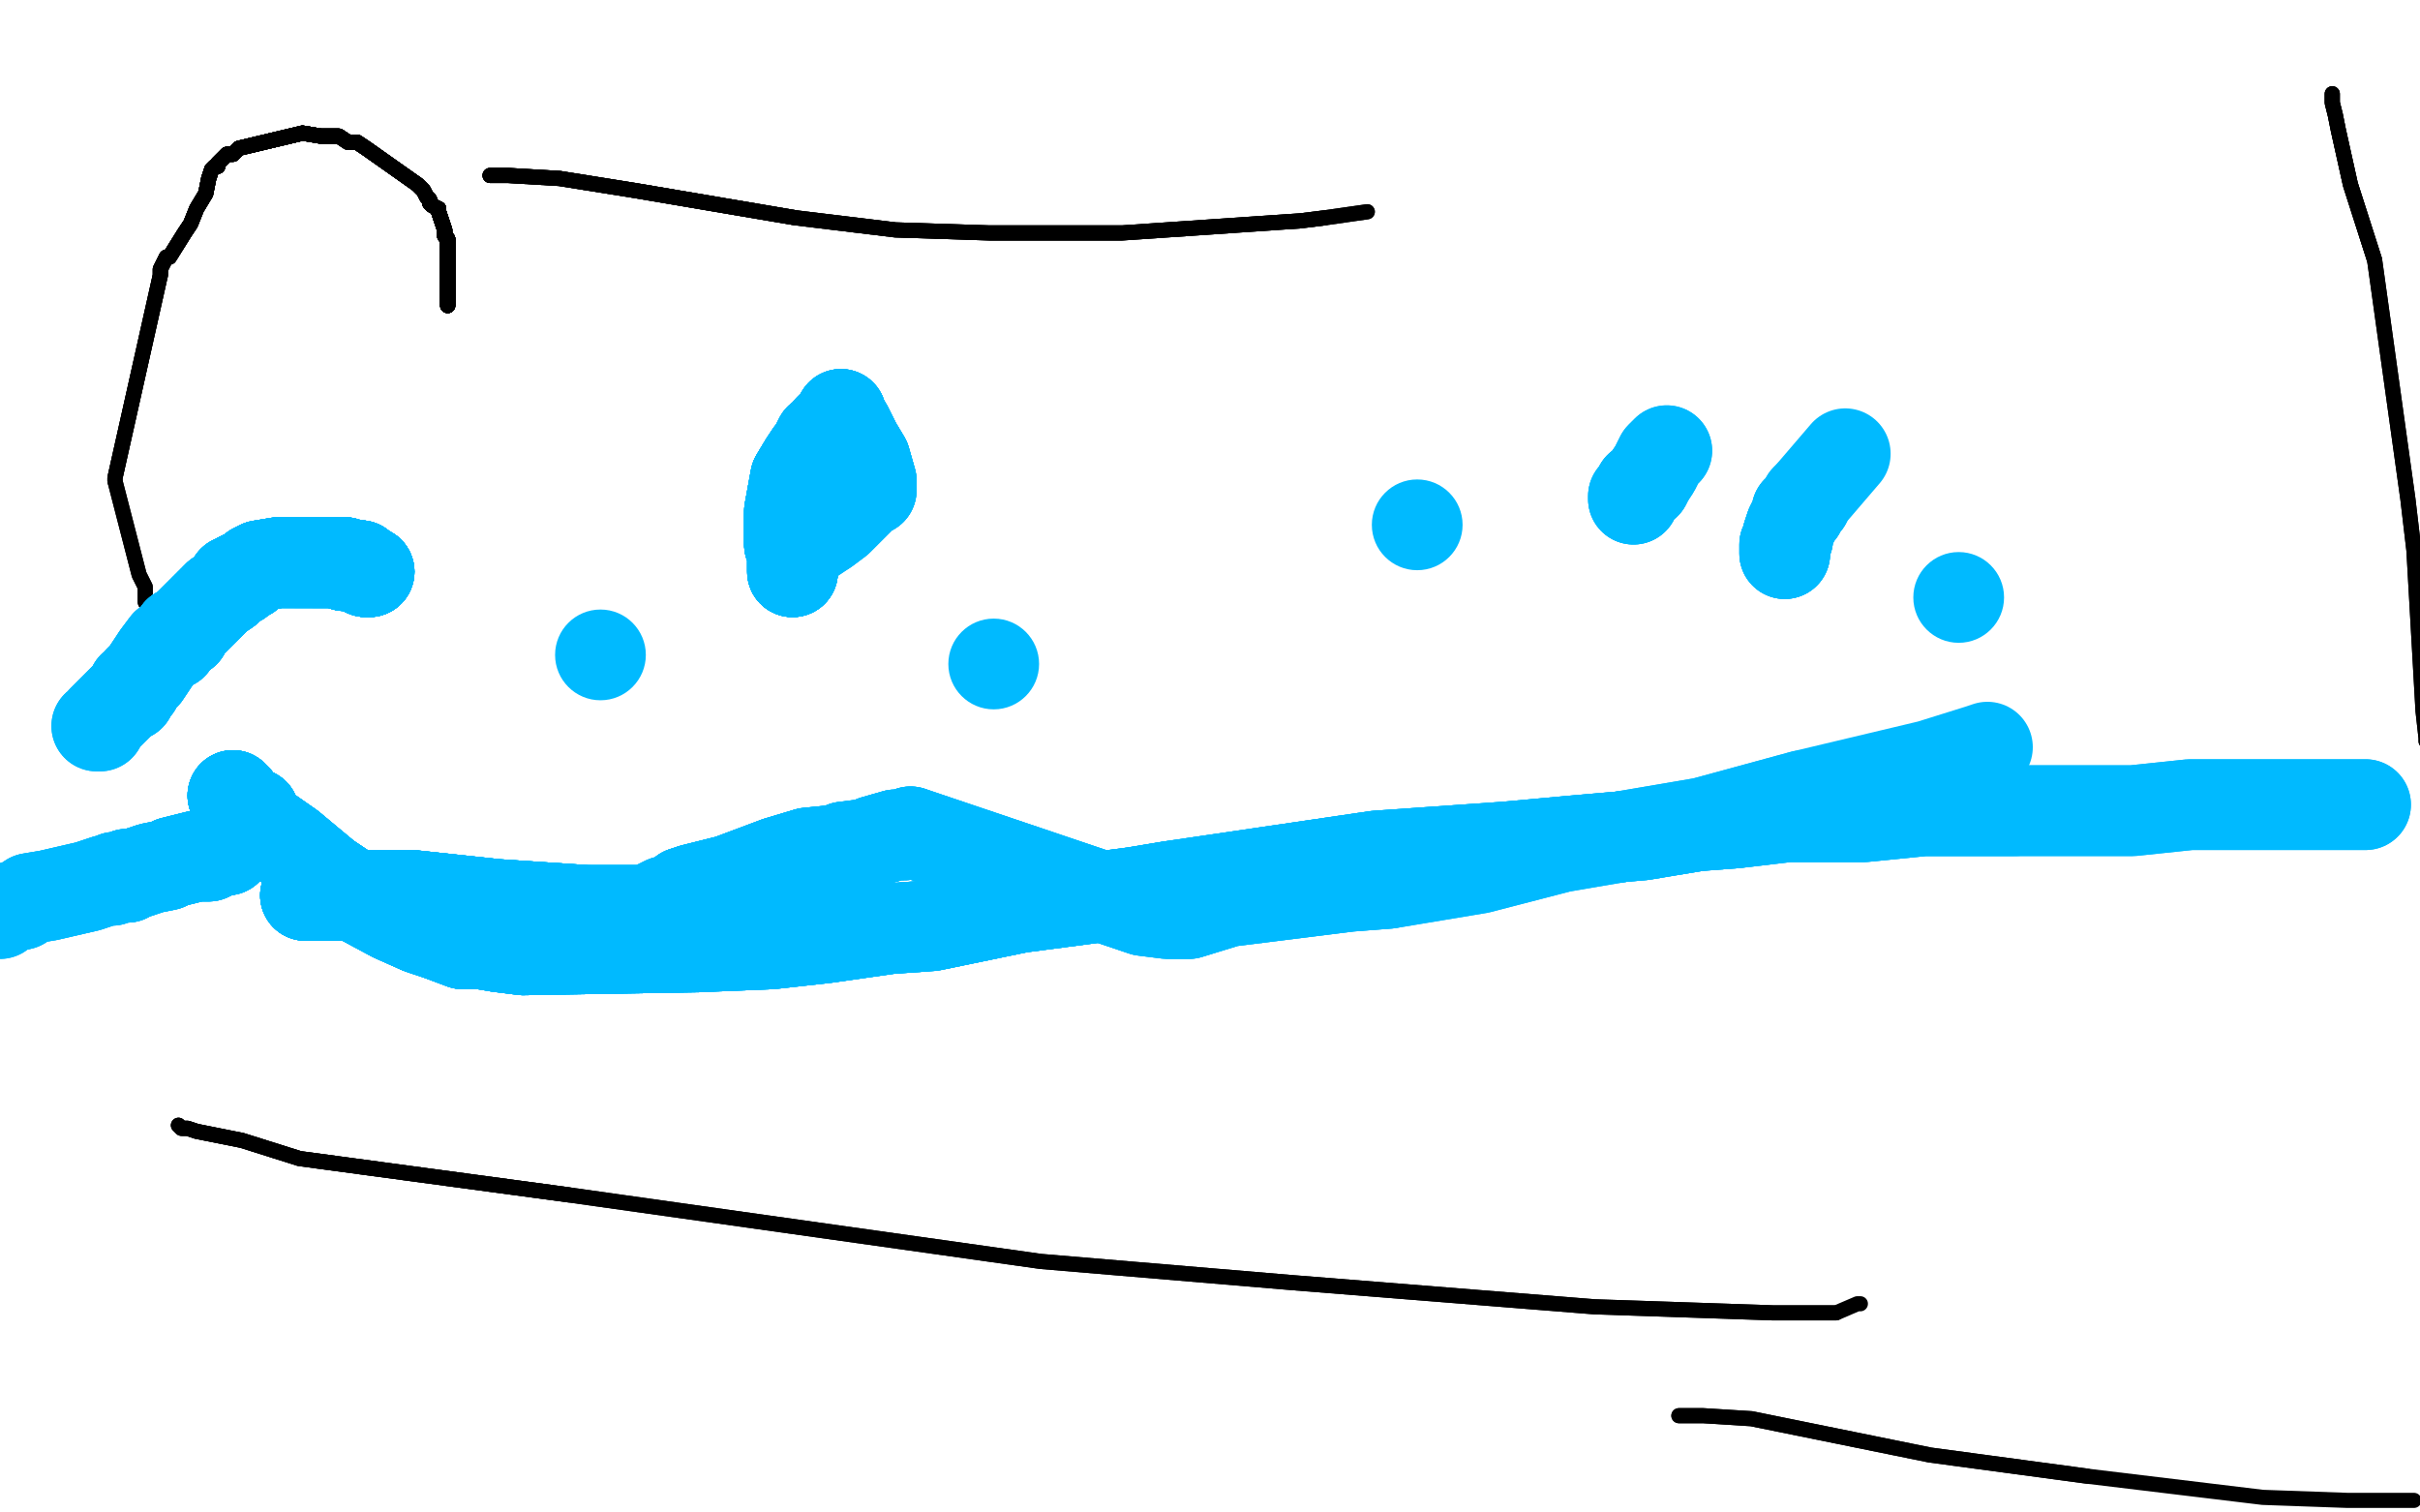 <?xml version="1.0" standalone="no"?>
<!DOCTYPE svg PUBLIC "-//W3C//DTD SVG 1.1//EN"
"http://www.w3.org/Graphics/SVG/1.1/DTD/svg11.dtd">

<svg width="800" height="500" version="1.1" xmlns="http://www.w3.org/2000/svg" xmlns:xlink="http://www.w3.org/1999/xlink" style="stroke-antialiasing: false"><desc>This SVG has been created on https://colorillo.com/</desc><rect x='0' y='0' width='800' height='500' style='fill: rgb(255,255,255); stroke-width:0' /><polyline points="148,101 148,100 148,98 148,96 148,91" style="fill: none; stroke: #000000; stroke-width: 5; stroke-linejoin: round; stroke-linecap: round; stroke-antialiasing: false; stroke-antialias: 0; opacity: 1.0"/>
<polyline points="148,101 148,100 148,98 148,96 148,91 148,89 148,88 148,82 148,79" style="fill: none; stroke: #000000; stroke-width: 5; stroke-linejoin: round; stroke-linecap: round; stroke-antialiasing: false; stroke-antialias: 0; opacity: 1.0"/>
<polyline points="148,101 148,100 148,98 148,96 148,91 148,89 148,88 148,82 148,79 147,78 147,76 145,70" style="fill: none; stroke: #000000; stroke-width: 5; stroke-linejoin: round; stroke-linecap: round; stroke-antialiasing: false; stroke-antialias: 0; opacity: 1.0"/>
<polyline points="148,101 148,100 148,98 148,96 148,91 148,89 148,88 148,82 148,79 147,78 147,76 145,70 145,69 143,68 142,67 142,66 141,65" style="fill: none; stroke: #000000; stroke-width: 5; stroke-linejoin: round; stroke-linecap: round; stroke-antialiasing: false; stroke-antialias: 0; opacity: 1.0"/>
<polyline points="148,101 148,100 148,98 148,96 148,91 148,89 148,88 148,82 148,79 147,78 147,76 145,70 145,69 143,68 142,67 142,66 141,65 140,63 138,61" style="fill: none; stroke: #000000; stroke-width: 5; stroke-linejoin: round; stroke-linecap: round; stroke-antialiasing: false; stroke-antialias: 0; opacity: 1.0"/>
<polyline points="148,101 148,100 148,98 148,96 148,91 148,89 148,88 148,82 148,79 147,78 147,76 145,70 145,69 143,68 142,67 142,66 141,65 140,63 138,61 121,49 118,47 115,47 112,45 109,45 106,45 100,44 79,49" style="fill: none; stroke: #000000; stroke-width: 5; stroke-linejoin: round; stroke-linecap: round; stroke-antialiasing: false; stroke-antialias: 0; opacity: 1.0"/>
<polyline points="148,101 148,100 148,98 148,96 148,91 148,89 148,88 148,82 148,79 147,78 147,76 145,70 145,69 143,68 142,67 142,66 141,65 140,63 138,61 121,49 118,47 115,47 112,45 109,45 106,45 100,44 79,49 77,51 75,51 73,53 72,54" style="fill: none; stroke: #000000; stroke-width: 5; stroke-linejoin: round; stroke-linecap: round; stroke-antialiasing: false; stroke-antialias: 0; opacity: 1.0"/>
<polyline points="148,101 148,100 148,98 148,96 148,91 148,89 148,88 148,82 148,79 147,78 147,76 145,70 145,69 143,68 142,67 142,66 141,65 140,63 138,61 121,49 118,47 115,47 112,45 109,45 106,45 100,44 79,49 77,51 75,51 73,53 72,54 72,55 71,55 70,56 69,59 68,64" style="fill: none; stroke: #000000; stroke-width: 5; stroke-linejoin: round; stroke-linecap: round; stroke-antialiasing: false; stroke-antialias: 0; opacity: 1.0"/>
<polyline points="148,101 148,100 148,98 148,96 148,91 148,89 148,88 148,82 148,79 147,78 147,76 145,70 145,69 143,68 142,67 142,66 141,65 140,63 138,61 121,49 118,47 115,47 112,45 109,45 106,45 100,44 79,49 77,51 75,51 73,53 72,54 72,55 71,55 70,56 69,59 68,64 65,69 63,74 61,77 56,85 55,85" style="fill: none; stroke: #000000; stroke-width: 5; stroke-linejoin: round; stroke-linecap: round; stroke-antialiasing: false; stroke-antialias: 0; opacity: 1.0"/>
<polyline points="148,101 148,100 148,98 148,96 148,91 148,89 148,88 148,82 148,79 147,78 147,76 145,70 145,69 143,68 142,67 142,66 141,65 140,63 138,61 121,49 118,47 115,47 112,45 109,45 106,45 100,44 79,49 77,51 75,51 73,53 72,54 72,55 71,55 70,56 69,59 68,64 65,69 63,74 61,77 56,85 55,85 53,89 53,90 53,91" style="fill: none; stroke: #000000; stroke-width: 5; stroke-linejoin: round; stroke-linecap: round; stroke-antialiasing: false; stroke-antialias: 0; opacity: 1.0"/>
<polyline points="148,101 148,100 148,98 148,96 148,91 148,89 148,88 148,82 148,79 147,78 147,76 145,70 145,69 143,68 142,67 142,66 141,65 140,63 138,61 121,49 118,47 115,47 112,45 109,45 106,45 100,44 79,49 77,51 75,51 73,53 72,54 72,55 71,55 70,56 69,59 68,64 65,69 63,74 61,77 56,85 55,85 53,89 53,90 53,91 38,158 38,159" style="fill: none; stroke: #000000; stroke-width: 5; stroke-linejoin: round; stroke-linecap: round; stroke-antialiasing: false; stroke-antialias: 0; opacity: 1.0"/>
<polyline points="148,98 148,96 148,91 148,89 148,88 148,82 148,79 147,78 147,76 145,70 145,69 143,68 142,67 142,66 141,65 140,63 138,61 121,49 118,47 115,47 112,45 109,45 106,45 100,44 79,49 77,51 75,51 73,53 72,54 72,55 71,55 70,56 69,59 68,64 65,69 63,74 61,77 56,85 55,85 53,89 53,90 53,91 38,158 38,159 46,190 48,194 48,197 48,199 50,203" style="fill: none; stroke: #000000; stroke-width: 5; stroke-linejoin: round; stroke-linecap: round; stroke-antialiasing: false; stroke-antialias: 0; opacity: 1.0"/>
<polyline points="148,91 148,89 148,88 148,82 148,79 147,78 147,76 145,70 145,69 143,68 142,67 142,66 141,65 140,63 138,61 121,49 118,47 115,47 112,45 109,45 106,45 100,44 79,49 77,51 75,51 73,53 72,54 72,55 71,55 70,56 69,59 68,64 65,69 63,74 61,77 56,85 55,85 53,89 53,90 53,91 38,158 38,159 46,190 48,194 48,197 48,199 50,203 50,205 50,208" style="fill: none; stroke: #000000; stroke-width: 5; stroke-linejoin: round; stroke-linecap: round; stroke-antialiasing: false; stroke-antialias: 0; opacity: 1.0"/>
<polyline points="555,468 559,468 563,468 579,469 638,481 690,488" style="fill: none; stroke: #000000; stroke-width: 5; stroke-linejoin: round; stroke-linecap: round; stroke-antialiasing: false; stroke-antialias: 0; opacity: 1.0"/>
<polyline points="555,468 559,468 563,468 579,469 638,481 690,488 748,495 776,496 798,496" style="fill: none; stroke: #000000; stroke-width: 5; stroke-linejoin: round; stroke-linecap: round; stroke-antialiasing: false; stroke-antialias: 0; opacity: 1.0"/>
<polyline points="771,31 771,34 772,38 773,43 777,61 785,86" style="fill: none; stroke: #000000; stroke-width: 5; stroke-linejoin: round; stroke-linecap: round; stroke-antialiasing: false; stroke-antialias: 0; opacity: 1.0"/>
<polyline points="771,31 771,34 772,38 773,43 777,61 785,86 796,165 798,182 801,235 802,244 802,245" style="fill: none; stroke: #000000; stroke-width: 5; stroke-linejoin: round; stroke-linecap: round; stroke-antialiasing: false; stroke-antialias: 0; opacity: 1.0"/>
<polyline points="771,31 771,34 772,38 773,43 777,61 785,86 796,165 798,182 801,235 802,244 802,245" style="fill: none; stroke: #000000; stroke-width: 5; stroke-linejoin: round; stroke-linecap: round; stroke-antialiasing: false; stroke-antialias: 0; opacity: 1.0"/>
<polyline points="59,372 60,373 62,373 65,374 80,377 99,383 188,395" style="fill: none; stroke: #000000; stroke-width: 5; stroke-linejoin: round; stroke-linecap: round; stroke-antialiasing: false; stroke-antialias: 0; opacity: 1.0"/>
<polyline points="59,372 60,373 62,373 65,374 80,377 99,383 188,395 344,417 427,424 527,432 586,434 607,434" style="fill: none; stroke: #000000; stroke-width: 5; stroke-linejoin: round; stroke-linecap: round; stroke-antialiasing: false; stroke-antialias: 0; opacity: 1.0"/>
<polyline points="59,372 60,373 62,373 65,374 80,377 99,383 188,395 344,417 427,424 527,432 586,434 607,434 614,431 615,431" style="fill: none; stroke: #000000; stroke-width: 5; stroke-linejoin: round; stroke-linecap: round; stroke-antialiasing: false; stroke-antialias: 0; opacity: 1.0"/>
<polyline points="162,58 163,58 168,58 185,59 210,63 263,72" style="fill: none; stroke: #000000; stroke-width: 5; stroke-linejoin: round; stroke-linecap: round; stroke-antialiasing: false; stroke-antialias: 0; opacity: 1.0"/>
<polyline points="162,58 163,58 168,58 185,59 210,63 263,72 296,76 327,77 371,77 430,73 438,72" style="fill: none; stroke: #000000; stroke-width: 5; stroke-linejoin: round; stroke-linecap: round; stroke-antialiasing: false; stroke-antialias: 0; opacity: 1.0"/>
<polyline points="162,58 163,58 168,58 185,59 210,63 263,72 296,76 327,77 371,77 430,73 438,72 452,70" style="fill: none; stroke: #000000; stroke-width: 5; stroke-linejoin: round; stroke-linecap: round; stroke-antialiasing: false; stroke-antialias: 0; opacity: 1.0"/>
<polyline points="162,58 163,58 168,58 185,59 210,63 263,72 296,76 327,77 371,77 430,73 438,72 452,70" style="fill: none; stroke: #000000; stroke-width: 5; stroke-linejoin: round; stroke-linecap: round; stroke-antialiasing: false; stroke-antialias: 0; opacity: 1.0"/>
<polyline points="122,189 121,189 119,188 119,187 118,187 117,187" style="fill: none; stroke: #00baff; stroke-width: 30; stroke-linejoin: round; stroke-linecap: round; stroke-antialiasing: false; stroke-antialias: 0; opacity: 1.0"/>
<polyline points="122,189 121,189 119,188 119,187 118,187 117,187 116,187 115,187 114,187 114,186 113,186" style="fill: none; stroke: #00baff; stroke-width: 30; stroke-linejoin: round; stroke-linecap: round; stroke-antialiasing: false; stroke-antialias: 0; opacity: 1.0"/>
<polyline points="122,189 121,189 119,188 119,187 118,187 117,187 116,187 115,187 114,187 114,186 113,186 112,186" style="fill: none; stroke: #00baff; stroke-width: 30; stroke-linejoin: round; stroke-linecap: round; stroke-antialiasing: false; stroke-antialias: 0; opacity: 1.0"/>
<polyline points="122,189 121,189 119,188 119,187 118,187 117,187 116,187 115,187 114,187 114,186 113,186 112,186 110,186 109,186" style="fill: none; stroke: #00baff; stroke-width: 30; stroke-linejoin: round; stroke-linecap: round; stroke-antialiasing: false; stroke-antialias: 0; opacity: 1.0"/>
<polyline points="122,189 121,189 119,188 119,187 118,187 117,187 116,187 115,187 114,187 114,186 113,186 112,186 110,186 109,186 108,186 107,186 106,186 105,186 104,186" style="fill: none; stroke: #00baff; stroke-width: 30; stroke-linejoin: round; stroke-linecap: round; stroke-antialiasing: false; stroke-antialias: 0; opacity: 1.0"/>
<polyline points="122,189 121,189 119,188 119,187 118,187 117,187 116,187 115,187 114,187 114,186 113,186 112,186 110,186 109,186 108,186 107,186 106,186 105,186 104,186 102,186 98,186" style="fill: none; stroke: #00baff; stroke-width: 30; stroke-linejoin: round; stroke-linecap: round; stroke-antialiasing: false; stroke-antialias: 0; opacity: 1.0"/>
<polyline points="122,189 121,189 119,188 119,187 118,187 117,187 116,187 115,187 114,187 114,186 113,186 112,186 110,186 109,186 108,186 107,186 106,186 105,186 104,186 102,186 98,186 97,186 96,186 95,186 94,186" style="fill: none; stroke: #00baff; stroke-width: 30; stroke-linejoin: round; stroke-linecap: round; stroke-antialiasing: false; stroke-antialias: 0; opacity: 1.0"/>
<polyline points="122,189 121,189 119,188 119,187 118,187 117,187 116,187 115,187 114,187 114,186 113,186 112,186 110,186 109,186 108,186 107,186 106,186 105,186 104,186 102,186 98,186 97,186 96,186 95,186 94,186 93,186 92,186" style="fill: none; stroke: #00baff; stroke-width: 30; stroke-linejoin: round; stroke-linecap: round; stroke-antialiasing: false; stroke-antialias: 0; opacity: 1.0"/>
<polyline points="122,189 121,189 119,188 119,187 118,187 117,187 116,187 115,187 114,187 114,186 113,186 112,186 110,186 109,186 108,186 107,186 106,186 105,186 104,186 102,186 98,186 97,186 96,186 95,186 94,186 93,186 92,186 86,187 84,188 82,190 81,190 79,191" style="fill: none; stroke: #00baff; stroke-width: 30; stroke-linejoin: round; stroke-linecap: round; stroke-antialiasing: false; stroke-antialias: 0; opacity: 1.0"/>
<polyline points="122,189 121,189 119,188 119,187 118,187 117,187 116,187 115,187 114,187 114,186 113,186 112,186 110,186 109,186 108,186 107,186 106,186 105,186 104,186 102,186 98,186 97,186 96,186 95,186 94,186 93,186 92,186 86,187 84,188 82,190 81,190 79,191 79,192 77,192 76,194 75,195 72,197" style="fill: none; stroke: #00baff; stroke-width: 30; stroke-linejoin: round; stroke-linecap: round; stroke-antialiasing: false; stroke-antialias: 0; opacity: 1.0"/>
<polyline points="122,189 121,189 119,188 119,187 118,187 117,187 116,187 115,187 114,187 114,186 113,186 112,186 110,186 109,186 108,186 107,186 106,186 105,186 104,186 102,186 98,186 97,186 96,186 95,186 94,186 93,186 92,186 86,187 84,188 82,190 81,190 79,191 79,192 77,192 76,194 75,195 72,197 70,199 65,204 61,208 61,209 59,209" style="fill: none; stroke: #00baff; stroke-width: 30; stroke-linejoin: round; stroke-linecap: round; stroke-antialiasing: false; stroke-antialias: 0; opacity: 1.0"/>
<polyline points="122,189 121,189 119,188 119,187 118,187 117,187 116,187 115,187 114,187 114,186 113,186 112,186 110,186 109,186 108,186 107,186 106,186 105,186 104,186 102,186 98,186 97,186 96,186 95,186 94,186 93,186 92,186 86,187 84,188 82,190 81,190 79,191 79,192 77,192 76,194 75,195 72,197 70,199 65,204 61,208 61,209 59,209 58,211 57,212 57,213 55,213 52,217" style="fill: none; stroke: #00baff; stroke-width: 30; stroke-linejoin: round; stroke-linecap: round; stroke-antialiasing: false; stroke-antialias: 0; opacity: 1.0"/>
<polyline points="116,187 115,187 114,187 114,186 113,186 112,186 110,186 109,186 108,186 107,186 106,186 105,186 104,186 102,186 98,186 97,186 96,186 95,186 94,186 93,186 92,186 86,187 84,188 82,190 81,190 79,191 79,192 77,192 76,194 75,195 72,197 70,199 65,204 61,208 61,209 59,209 58,211 57,212 57,213 55,213 52,217 48,223 46,225 45,227 44,227 44,228 43,230" style="fill: none; stroke: #00baff; stroke-width: 30; stroke-linejoin: round; stroke-linecap: round; stroke-antialiasing: false; stroke-antialias: 0; opacity: 1.0"/>
<polyline points="110,186 109,186 108,186 107,186 106,186 105,186 104,186 102,186 98,186 97,186 96,186 95,186 94,186 93,186 92,186 86,187 84,188 82,190 81,190 79,191 79,192 77,192 76,194 75,195 72,197 70,199 65,204 61,208 61,209 59,209 58,211 57,212 57,213 55,213 52,217 48,223 46,225 45,227 44,227 44,228 43,230 42,230 41,231 37,235 34,238 33,240 32,240" style="fill: none; stroke: #00baff; stroke-width: 30; stroke-linejoin: round; stroke-linecap: round; stroke-antialiasing: false; stroke-antialias: 0; opacity: 1.0"/>
<polyline points="110,186 109,186 108,186 107,186 106,186 105,186 104,186 102,186 98,186 97,186 96,186 95,186 94,186 93,186 92,186 86,187 84,188 82,190 81,190 79,191 79,192 77,192 76,194 75,195 72,197 70,199 65,204 61,208 61,209 59,209 58,211 57,212 57,213 55,213 52,217 48,223 46,225 45,227 44,227 44,228 43,230 42,230 41,231 37,235 34,238 33,240 32,240" style="fill: none; stroke: #00baff; stroke-width: 30; stroke-linejoin: round; stroke-linecap: round; stroke-antialiasing: false; stroke-antialias: 0; opacity: 1.0"/>
<polyline points="262,189 262,187 262,185 262,182 261,180" style="fill: none; stroke: #00baff; stroke-width: 30; stroke-linejoin: round; stroke-linecap: round; stroke-antialiasing: false; stroke-antialias: 0; opacity: 1.0"/>
<polyline points="262,189 262,187 262,185 262,182 261,180 261,178 261,175 261,173 261,171" style="fill: none; stroke: #00baff; stroke-width: 30; stroke-linejoin: round; stroke-linecap: round; stroke-antialiasing: false; stroke-antialias: 0; opacity: 1.0"/>
<polyline points="262,189 262,187 262,185 262,182 261,180 261,178 261,175 261,173 261,171 261,169" style="fill: none; stroke: #00baff; stroke-width: 30; stroke-linejoin: round; stroke-linecap: round; stroke-antialiasing: false; stroke-antialias: 0; opacity: 1.0"/>
<polyline points="262,189 262,187 262,185 262,182 261,180 261,178 261,175 261,173 261,171 261,169 263,158 266,153 268,150 270,149 270,147 271,145" style="fill: none; stroke: #00baff; stroke-width: 30; stroke-linejoin: round; stroke-linecap: round; stroke-antialiasing: false; stroke-antialias: 0; opacity: 1.0"/>
<polyline points="262,189 262,187 262,185 262,182 261,180 261,178 261,175 261,173 261,171 261,169 263,158 266,153 268,150 270,149 270,147 271,145 273,144 274,142 277,139 278,137" style="fill: none; stroke: #00baff; stroke-width: 30; stroke-linejoin: round; stroke-linecap: round; stroke-antialiasing: false; stroke-antialias: 0; opacity: 1.0"/>
<polyline points="262,189 262,187 262,185 262,182 261,180 261,178 261,175 261,173 261,171 261,169 263,158 266,153 268,150 270,149 270,147 271,145 273,144 274,142 277,139 278,137 278,138 280,141 283,147 286,152 288,159 288,161" style="fill: none; stroke: #00baff; stroke-width: 30; stroke-linejoin: round; stroke-linecap: round; stroke-antialiasing: false; stroke-antialias: 0; opacity: 1.0"/>
<polyline points="262,189 262,187 262,185 262,182 261,180 261,178 261,175 261,173 261,171 261,169 263,158 266,153 268,150 270,149 270,147 271,145 273,144 274,142 277,139 278,137 278,138 280,141 283,147 286,152 288,159 288,161 288,162 287,162" style="fill: none; stroke: #00baff; stroke-width: 30; stroke-linejoin: round; stroke-linecap: round; stroke-antialiasing: false; stroke-antialias: 0; opacity: 1.0"/>
<polyline points="262,189 262,187 262,185 262,182 261,180 261,178 261,175 261,173 261,171 261,169 263,158 266,153 268,150 270,149 270,147 271,145 273,144 274,142 277,139 278,137 278,138 280,141 283,147 286,152 288,159 288,161 288,162 287,162 284,165 281,168 279,170 277,172 273,175" style="fill: none; stroke: #00baff; stroke-width: 30; stroke-linejoin: round; stroke-linecap: round; stroke-antialiasing: false; stroke-antialias: 0; opacity: 1.0"/>
<polyline points="262,189 262,187 262,185 262,182 261,180 261,178 261,175 261,173 261,171 261,169 263,158 266,153 268,150 270,149 270,147 271,145 273,144 274,142 277,139 278,137 278,138 280,141 283,147 286,152 288,159 288,161 288,162 287,162 284,165 281,168 279,170 277,172 273,175 267,179 264,180 264,181 263,182" style="fill: none; stroke: #00baff; stroke-width: 30; stroke-linejoin: round; stroke-linecap: round; stroke-antialiasing: false; stroke-antialias: 0; opacity: 1.0"/>
<polyline points="262,189 262,187 262,185 262,182 261,180 261,178 261,175 261,173 261,171 261,169 263,158 266,153 268,150 270,149 270,147 271,145 273,144 274,142 277,139 278,137 278,138 280,141 283,147 286,152 288,159 288,161 288,162 287,162 284,165 281,168 279,170 277,172 273,175 267,179 264,180 264,181 263,182" style="fill: none; stroke: #00baff; stroke-width: 30; stroke-linejoin: round; stroke-linecap: round; stroke-antialiasing: false; stroke-antialias: 0; opacity: 1.0"/>
<polyline points="590,183 590,182 590,180 591,178 591,177 592,174" style="fill: none; stroke: #00baff; stroke-width: 30; stroke-linejoin: round; stroke-linecap: round; stroke-antialiasing: false; stroke-antialias: 0; opacity: 1.0"/>
<polyline points="590,183 590,182 590,180 591,178 591,177 592,174 594,170 594,169 595,169 596,167 597,166" style="fill: none; stroke: #00baff; stroke-width: 30; stroke-linejoin: round; stroke-linecap: round; stroke-antialiasing: false; stroke-antialias: 0; opacity: 1.0"/>
<polyline points="590,183 590,182 590,180 591,178 591,177 592,174 594,170 594,169 595,169 596,167 597,166 597,165 598,164" style="fill: none; stroke: #00baff; stroke-width: 30; stroke-linejoin: round; stroke-linecap: round; stroke-antialiasing: false; stroke-antialias: 0; opacity: 1.0"/>
<polyline points="590,183 590,182 590,180 591,178 591,177 592,174 594,170 594,169 595,169 596,167 597,166 597,165 598,164 610,150" style="fill: none; stroke: #00baff; stroke-width: 30; stroke-linejoin: round; stroke-linecap: round; stroke-antialiasing: false; stroke-antialias: 0; opacity: 1.0"/>
<polyline points="540,165 540,164 541,163 542,161 544,160 545,158" style="fill: none; stroke: #00baff; stroke-width: 30; stroke-linejoin: round; stroke-linecap: round; stroke-antialiasing: false; stroke-antialias: 0; opacity: 1.0"/>
<polyline points="540,165 540,164 541,163 542,161 544,160 545,158 547,155 549,151 551,149" style="fill: none; stroke: #00baff; stroke-width: 30; stroke-linejoin: round; stroke-linecap: round; stroke-antialiasing: false; stroke-antialias: 0; opacity: 1.0"/>
<polyline points="540,165 540,164 541,163 542,161 544,160 545,158 547,155 549,151 551,149" style="fill: none; stroke: #00baff; stroke-width: 30; stroke-linejoin: round; stroke-linecap: round; stroke-antialiasing: false; stroke-antialias: 0; opacity: 1.0"/>
<circle cx="647.5" cy="197.5" r="15" style="fill: #00baff; stroke-antialiasing: false; stroke-antialias: 0; opacity: 1.0"/>
<circle cx="328.5" cy="219.5" r="15" style="fill: #00baff; stroke-antialiasing: false; stroke-antialias: 0; opacity: 1.0"/>
<circle cx="198.5" cy="216.5" r="15" style="fill: #00baff; stroke-antialiasing: false; stroke-antialias: 0; opacity: 1.0"/>
<circle cx="468.5" cy="173.5" r="15" style="fill: #00baff; stroke-antialiasing: false; stroke-antialias: 0; opacity: 1.0"/>
<polyline points="77,263 78,264 81,268 83,271 86,273 96,280" style="fill: none; stroke: #00baff; stroke-width: 30; stroke-linejoin: round; stroke-linecap: round; stroke-antialiasing: false; stroke-antialias: 0; opacity: 1.0"/>
<polyline points="77,263 78,264 81,268 83,271 86,273 96,280 108,290 117,296 130,303 139,307 145,309 153,312" style="fill: none; stroke: #00baff; stroke-width: 30; stroke-linejoin: round; stroke-linecap: round; stroke-antialiasing: false; stroke-antialias: 0; opacity: 1.0"/>
<polyline points="77,263 78,264 81,268 83,271 86,273 96,280 108,290 117,296 130,303 139,307 145,309 153,312 159,312 165,313 173,314 231,313" style="fill: none; stroke: #00baff; stroke-width: 30; stroke-linejoin: round; stroke-linecap: round; stroke-antialiasing: false; stroke-antialias: 0; opacity: 1.0"/>
<polyline points="77,263 78,264 81,268 83,271 86,273 96,280 108,290 117,296 130,303 139,307 145,309 153,312 159,312 165,313 173,314 231,313 255,312 273,310 294,307 308,306 337,300 375,295 387,293" style="fill: none; stroke: #00baff; stroke-width: 30; stroke-linejoin: round; stroke-linecap: round; stroke-antialiasing: false; stroke-antialias: 0; opacity: 1.0"/>
<polyline points="77,263 78,264 81,268 83,271 86,273 96,280 108,290 117,296 130,303 139,307 145,309 153,312 159,312 165,313 173,314 231,313 255,312 273,310 294,307 308,306 337,300 375,295 387,293 455,283 498,280 520,278 543,276 555,274 561,273 574,272" style="fill: none; stroke: #00baff; stroke-width: 30; stroke-linejoin: round; stroke-linecap: round; stroke-antialiasing: false; stroke-antialias: 0; opacity: 1.0"/>
<polyline points="77,263 78,264 81,268 83,271 86,273 96,280 108,290 117,296 130,303 139,307 145,309 153,312 159,312 165,313 173,314 231,313 255,312 273,310 294,307 308,306 337,300 375,295 387,293 455,283 498,280 520,278 543,276 555,274 561,273 574,272 591,270 601,270 616,270 636,268 647,268 666,268" style="fill: none; stroke: #00baff; stroke-width: 30; stroke-linejoin: round; stroke-linecap: round; stroke-antialiasing: false; stroke-antialias: 0; opacity: 1.0"/>
<polyline points="77,263 78,264 81,268 83,271 86,273 96,280 108,290 117,296 130,303 139,307 145,309 153,312 159,312 165,313 173,314 231,313 255,312 273,310 294,307 308,306 337,300 375,295 387,293 455,283 498,280 520,278 543,276 555,274 561,273 574,272 591,270 601,270 616,270 636,268 647,268 666,268 683,268 693,268 705,268 724,266 744,266 766,266 778,266 782,266" style="fill: none; stroke: #00baff; stroke-width: 30; stroke-linejoin: round; stroke-linecap: round; stroke-antialiasing: false; stroke-antialias: 0; opacity: 1.0"/>
<polyline points="77,263 78,264 81,268 83,271 86,273 96,280 108,290 117,296 130,303 139,307 145,309 153,312 159,312 165,313 173,314 231,313 255,312 273,310 294,307 308,306 337,300 375,295 387,293 455,283 498,280 520,278 543,276 555,274 561,273 574,272 591,270 601,270 616,270 636,268 647,268 666,268 683,268 693,268 705,268 724,266 744,266 766,266 778,266 782,266" style="fill: none; stroke: #00baff; stroke-width: 30; stroke-linejoin: round; stroke-linecap: round; stroke-antialiasing: false; stroke-antialias: 0; opacity: 1.0"/>
<polyline points="84,269 83,269 82,269 82,270 81,271" style="fill: none; stroke: #00baff; stroke-width: 30; stroke-linejoin: round; stroke-linecap: round; stroke-antialiasing: false; stroke-antialias: 0; opacity: 1.0"/>
<polyline points="84,269 83,269 82,269 82,270 81,271 79,274 78,275 78,276" style="fill: none; stroke: #00baff; stroke-width: 30; stroke-linejoin: round; stroke-linecap: round; stroke-antialiasing: false; stroke-antialias: 0; opacity: 1.0"/>
<polyline points="84,269 83,269 82,269 82,270 81,271 79,274 78,275 78,276 75,281 74,281" style="fill: none; stroke: #00baff; stroke-width: 30; stroke-linejoin: round; stroke-linecap: round; stroke-antialiasing: false; stroke-antialias: 0; opacity: 1.0"/>
<polyline points="84,269 83,269 82,269 82,270 81,271 79,274 78,275 78,276 75,281 74,281 73,281 71,282 69,283 65,283 61,284 57,285" style="fill: none; stroke: #00baff; stroke-width: 30; stroke-linejoin: round; stroke-linecap: round; stroke-antialiasing: false; stroke-antialias: 0; opacity: 1.0"/>
<polyline points="84,269 83,269 82,269 82,270 81,271 79,274 78,275 78,276 75,281 74,281 73,281 71,282 69,283 65,283 61,284 57,285 55,286 50,287 47,288 44,289 42,289 42,290" style="fill: none; stroke: #00baff; stroke-width: 30; stroke-linejoin: round; stroke-linecap: round; stroke-antialiasing: false; stroke-antialias: 0; opacity: 1.0"/>
<polyline points="84,269 83,269 82,269 82,270 81,271 79,274 78,275 78,276 75,281 74,281 73,281 71,282 69,283 65,283 61,284 57,285 55,286 50,287 47,288 44,289 42,289 42,290 41,290 38,290 37,291 35,291 29,293 16,296 10,297 7,299" style="fill: none; stroke: #00baff; stroke-width: 30; stroke-linejoin: round; stroke-linecap: round; stroke-antialiasing: false; stroke-antialias: 0; opacity: 1.0"/>
<polyline points="84,269 83,269 82,269 82,270 81,271 79,274 78,275 78,276 75,281 74,281 73,281 71,282 69,283 65,283 61,284 57,285 55,286 50,287 47,288 44,289 42,289 42,290 41,290 38,290 37,291 35,291 29,293 16,296 10,297 7,299 3,300 1,301 0,302" style="fill: none; stroke: #00baff; stroke-width: 30; stroke-linejoin: round; stroke-linecap: round; stroke-antialiasing: false; stroke-antialias: 0; opacity: 1.0"/>
<polyline points="84,269 83,269 82,269 82,270 81,271 79,274 78,275 78,276 75,281 74,281 73,281 71,282 69,283 65,283 61,284 57,285 55,286 50,287 47,288 44,289 42,289 42,290 41,290 38,290 37,291 35,291 29,293 16,296 10,297 7,299 3,300 1,301 0,302" style="fill: none; stroke: #00baff; stroke-width: 30; stroke-linejoin: round; stroke-linecap: round; stroke-antialiasing: false; stroke-antialias: 0; opacity: 1.0"/>
<polyline points="101,296 103,296 105,296 109,296" style="fill: none; stroke: #00baff; stroke-width: 30; stroke-linejoin: round; stroke-linecap: round; stroke-antialiasing: false; stroke-antialias: 0; opacity: 1.0"/>
<polyline points="101,296 103,296 105,296 109,296 114,296 136,296 164,299 179,300 194,301" style="fill: none; stroke: #00baff; stroke-width: 30; stroke-linejoin: round; stroke-linecap: round; stroke-antialiasing: false; stroke-antialias: 0; opacity: 1.0"/>
<polyline points="101,296 103,296 105,296 109,296 114,296 136,296 164,299 179,300 194,301 207,301 214,301 220,298 224,297 226,295" style="fill: none; stroke: #00baff; stroke-width: 30; stroke-linejoin: round; stroke-linecap: round; stroke-antialiasing: false; stroke-antialias: 0; opacity: 1.0"/>
<polyline points="101,296 103,296 105,296 109,296 114,296 136,296 164,299 179,300 194,301 207,301 214,301 220,298 224,297 226,295 229,294 241,291 257,285 267,282 277,281" style="fill: none; stroke: #00baff; stroke-width: 30; stroke-linejoin: round; stroke-linecap: round; stroke-antialiasing: false; stroke-antialias: 0; opacity: 1.0"/>
<polyline points="101,296 103,296 105,296 109,296 114,296 136,296 164,299 179,300 194,301 207,301 214,301 220,298 224,297 226,295 229,294 241,291 257,285 267,282 277,281 279,280 287,279 289,278 296,276 299,276 301,275" style="fill: none; stroke: #00baff; stroke-width: 30; stroke-linejoin: round; stroke-linecap: round; stroke-antialiasing: false; stroke-antialias: 0; opacity: 1.0"/>
<polyline points="101,296 103,296 105,296 109,296 114,296 136,296 164,299 179,300 194,301 207,301 214,301 220,298 224,297 226,295 229,294 241,291 257,285 267,282 277,281 279,280 287,279 289,278 296,276 299,276 301,275 378,301 386,302 388,302 393,302 406,298 422,296 446,293 459,292" style="fill: none; stroke: #00baff; stroke-width: 30; stroke-linejoin: round; stroke-linecap: round; stroke-antialiasing: false; stroke-antialias: 0; opacity: 1.0"/>
<polyline points="101,296 103,296 105,296 109,296 114,296 136,296 164,299 179,300 194,301 207,301 214,301 220,298 224,297 226,295 229,294 241,291 257,285 267,282 277,281 279,280 287,279 289,278 296,276 299,276 301,275 378,301 386,302 388,302 393,302 406,298 422,296 446,293 459,292 489,287 516,280 563,272 596,263" style="fill: none; stroke: #00baff; stroke-width: 30; stroke-linejoin: round; stroke-linecap: round; stroke-antialiasing: false; stroke-antialias: 0; opacity: 1.0"/>
<polyline points="101,296 103,296 105,296 109,296 114,296 136,296 164,299 179,300 194,301 207,301 214,301 220,298 224,297 226,295 229,294 241,291 257,285 267,282 277,281 279,280 287,279 289,278 296,276 299,276 301,275 378,301 386,302 388,302 393,302 406,298 422,296 446,293 459,292 489,287 516,280 563,272 596,263 638,253 654,248 657,247" style="fill: none; stroke: #00baff; stroke-width: 30; stroke-linejoin: round; stroke-linecap: round; stroke-antialiasing: false; stroke-antialias: 0; opacity: 1.0"/>
</svg>

